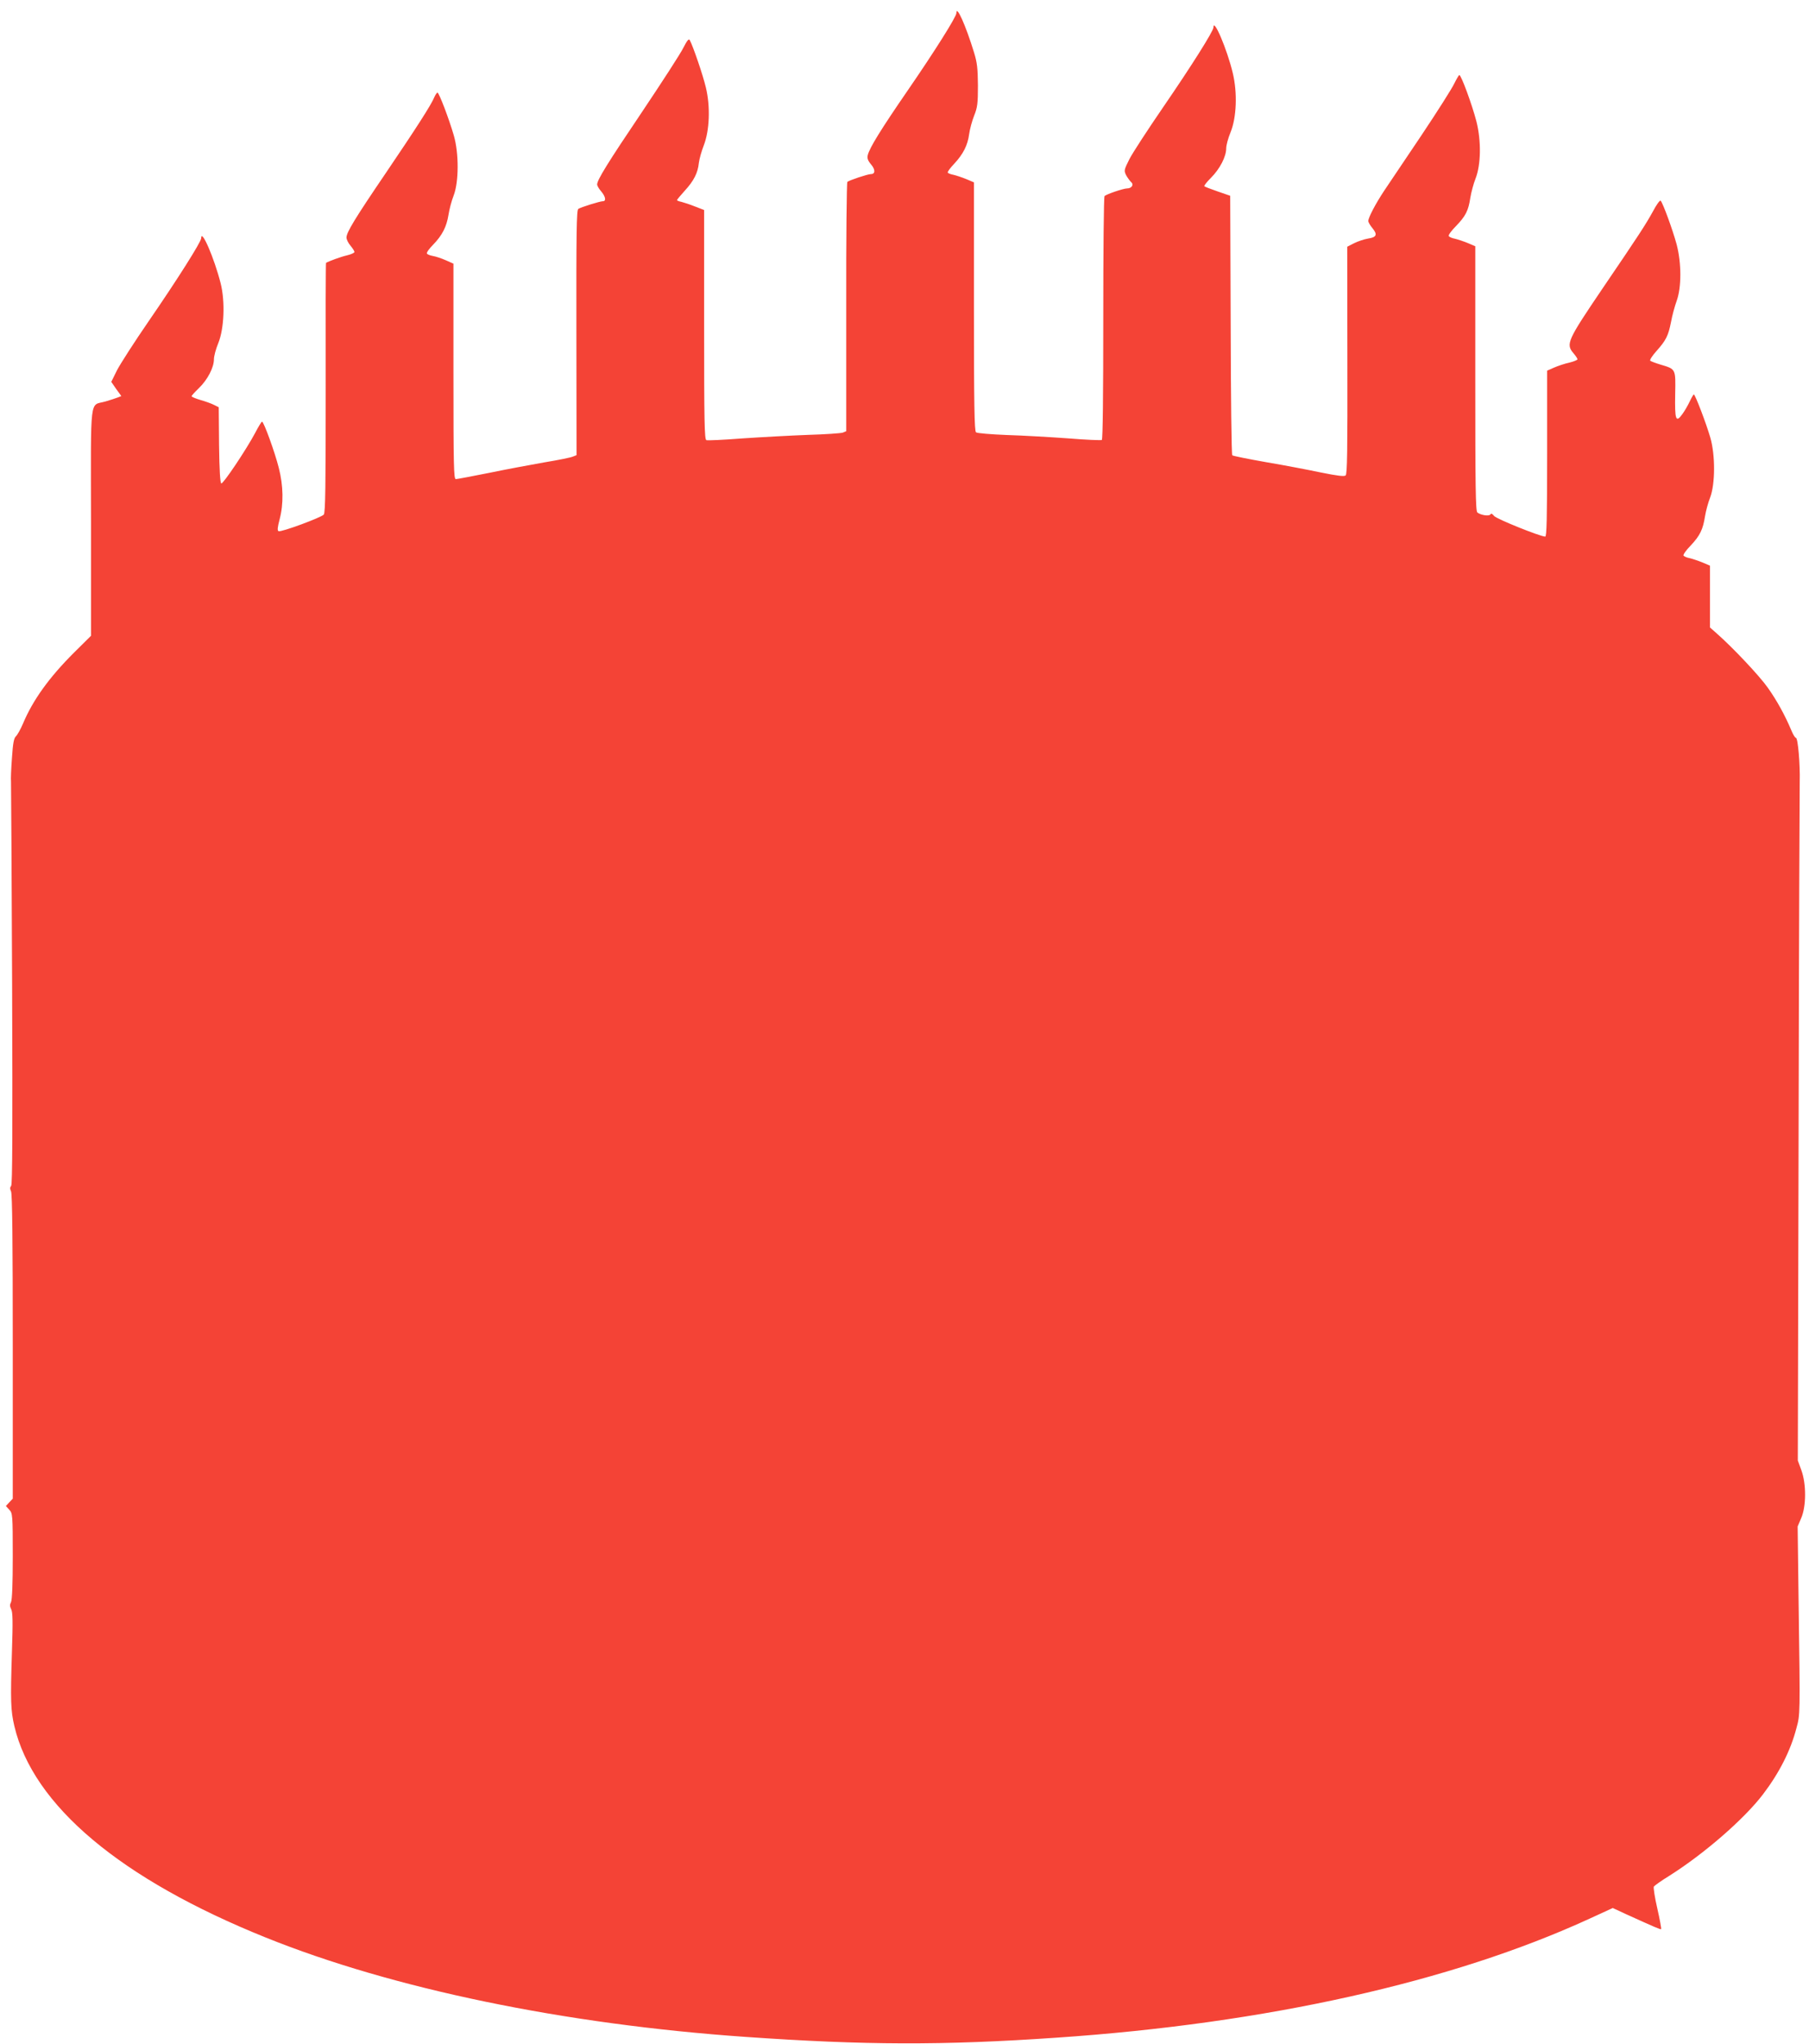 <?xml version="1.0" standalone="no"?>
<!DOCTYPE svg PUBLIC "-//W3C//DTD SVG 20010904//EN"
 "http://www.w3.org/TR/2001/REC-SVG-20010904/DTD/svg10.dtd">
<svg version="1.0" xmlns="http://www.w3.org/2000/svg"
 width="1133pt" height="1280pt" viewBox="0 0 1133 1280"
 preserveAspectRatio="xMidYMid meet">
<g transform="translate(0,1280) scale(0.1,-0.1)"
fill="#f44336" stroke="none">
<path d="M5990 12718 c0 -23 -138 -242 -304 -483 -170 -247 -240 -361 -251
-406 -5 -19 0 -34 20 -58 28 -32 28 -61 0 -61 -20 0 -137 -39 -148 -49 -4 -4
-8 -357 -7 -785 l0 -776 -22 -9 c-13 -4 -111 -11 -218 -14 -107 -4 -291 -14
-409 -22 -117 -9 -219 -14 -227 -11 -12 5 -14 119 -14 723 l0 718 -57 22 c-32
13 -70 25 -85 29 -16 3 -28 8 -28 11 0 3 22 29 48 58 58 63 83 113 89 175 3
25 17 74 31 110 36 93 42 242 13 362 -18 77 -80 258 -101 297 -6 11 -17 -3
-40 -48 -17 -35 -133 -214 -257 -399 -219 -325 -283 -429 -283 -457 0 -8 11
-27 25 -43 28 -33 33 -62 11 -62 -18 0 -137 -37 -154 -48 -11 -7 -13 -154 -12
-776 l1 -766 -23 -9 c-13 -6 -93 -22 -178 -36 -85 -15 -241 -44 -347 -66 -106
-21 -199 -39 -208 -39 -13 0 -15 74 -15 675 l0 674 -47 21 c-27 12 -63 24 -81
27 -18 3 -35 10 -38 15 -4 6 14 31 39 56 57 59 84 112 96 187 5 33 19 87 32
120 33 85 34 265 1 378 -29 100 -92 267 -102 267 -4 0 -13 -13 -20 -29 -18
-46 -121 -205 -304 -475 -191 -281 -246 -371 -246 -403 0 -12 11 -35 25 -51
14 -17 25 -34 25 -40 0 -5 -21 -15 -47 -21 -39 -9 -115 -37 -131 -47 -2 -1 -3
-352 -2 -781 0 -619 -2 -782 -12 -795 -15 -18 -266 -111 -283 -104 -9 3 -7 24
6 73 26 98 24 211 -5 324 -25 99 -94 289 -105 289 -3 0 -23 -32 -43 -71 -56
-105 -200 -320 -212 -316 -7 2 -12 84 -14 240 l-2 237 -28 14 c-15 8 -53 22
-85 31 -31 9 -57 20 -57 24 0 4 21 27 46 51 54 52 94 129 94 181 0 19 12 64
27 100 37 91 44 260 15 375 -40 158 -122 347 -122 282 0 -22 -149 -258 -328
-518 -89 -129 -178 -268 -199 -308 l-36 -73 31 -45 32 -44 -23 -9 c-12 -5 -47
-16 -77 -25 -100 -29 -91 54 -90 -754 l0 -713 -108 -107 c-154 -154 -256 -295
-318 -443 -15 -35 -35 -71 -44 -79 -13 -12 -19 -43 -25 -135 -5 -66 -8 -133
-6 -150 1 -16 4 -590 7 -1273 3 -903 2 -1248 -6 -1257 -8 -10 -8 -19 -1 -34 8
-13 11 -315 11 -972 l0 -953 -22 -23 -21 -23 21 -23 c21 -23 22 -30 22 -291 0
-176 -4 -274 -11 -288 -8 -15 -8 -26 1 -44 10 -18 11 -78 5 -261 -10 -314 -8
-372 15 -471 117 -497 666 -958 1575 -1324 794 -320 1870 -543 3005 -622 741
-52 1235 -54 1945 -5 1315 89 2477 349 3340 745 l146 67 82 -38 c181 -82 217
-98 221 -94 2 2 -8 60 -24 129 -16 69 -25 130 -22 137 4 6 47 37 96 67 219
138 470 356 588 511 102 134 173 274 209 413 24 88 24 74 14 786 l-6 478 22
52 c32 72 33 215 1 301 l-22 60 5 2080 c2 1144 6 2121 7 2170 3 108 -11 275
-24 275 -5 0 -18 21 -29 48 -40 95 -91 187 -147 266 -52 74 -218 250 -319 339
l-43 38 0 193 0 194 -47 20 c-27 11 -63 23 -80 27 -18 3 -35 11 -39 16 -3 6
17 35 46 64 58 62 76 100 89 183 5 31 19 84 32 117 32 84 33 265 1 375 -26 90
-95 270 -103 270 -3 0 -14 -19 -25 -42 -10 -22 -31 -59 -47 -81 -41 -57 -48
-37 -45 126 3 159 5 155 -92 184 -30 9 -59 20 -64 24 -5 4 12 31 38 60 61 68
75 97 92 183 7 39 23 98 35 131 31 85 31 237 0 355 -24 89 -86 259 -100 273
-5 5 -27 -26 -49 -68 -46 -83 -84 -142 -314 -480 -222 -328 -232 -349 -183
-407 14 -16 25 -33 25 -38 0 -4 -23 -14 -52 -21 -29 -6 -72 -21 -95 -31 l-43
-19 0 -519 c0 -410 -3 -520 -12 -520 -33 1 -304 110 -320 129 -11 14 -19 18
-23 10 -8 -13 -61 -5 -82 12 -11 9 -13 158 -13 839 l0 828 -47 20 c-27 11 -63
23 -80 27 -18 3 -36 11 -39 17 -4 5 16 33 44 61 62 64 79 98 91 179 6 35 20
88 32 118 35 88 37 238 6 360 -27 104 -95 290 -107 290 -3 0 -17 -24 -31 -52
-13 -29 -107 -177 -208 -328 -102 -151 -206 -306 -232 -345 -53 -80 -99 -167
-99 -189 0 -8 12 -28 26 -45 33 -40 26 -57 -28 -65 -24 -4 -63 -17 -87 -29
l-43 -22 1 -711 c1 -569 -1 -713 -11 -721 -9 -8 -54 -2 -153 18 -76 16 -232
46 -345 65 -113 20 -208 39 -212 43 -5 4 -9 371 -10 816 l-3 809 -78 27 c-43
15 -81 29 -84 33 -3 3 16 27 42 53 55 55 95 132 95 184 0 19 12 64 27 100 38
92 44 248 14 372 -35 147 -121 349 -121 285 0 -23 -139 -243 -314 -498 -96
-140 -192 -287 -212 -326 -34 -68 -35 -72 -21 -101 9 -16 23 -35 31 -43 20
-16 4 -40 -25 -40 -23 0 -129 -36 -141 -48 -5 -5 -8 -349 -8 -765 0 -478 -3
-758 -9 -762 -6 -3 -101 1 -211 10 -111 8 -283 18 -383 21 -100 4 -188 11
-194 17 -10 7 -13 177 -13 787 l0 778 -47 20 c-27 11 -63 23 -80 27 -18 3 -35
10 -37 14 -3 4 15 29 40 55 56 60 85 116 94 186 4 30 18 82 31 115 21 52 24
77 24 190 -1 107 -5 143 -24 205 -53 173 -111 301 -111 248z"/>
</g>
</svg>
